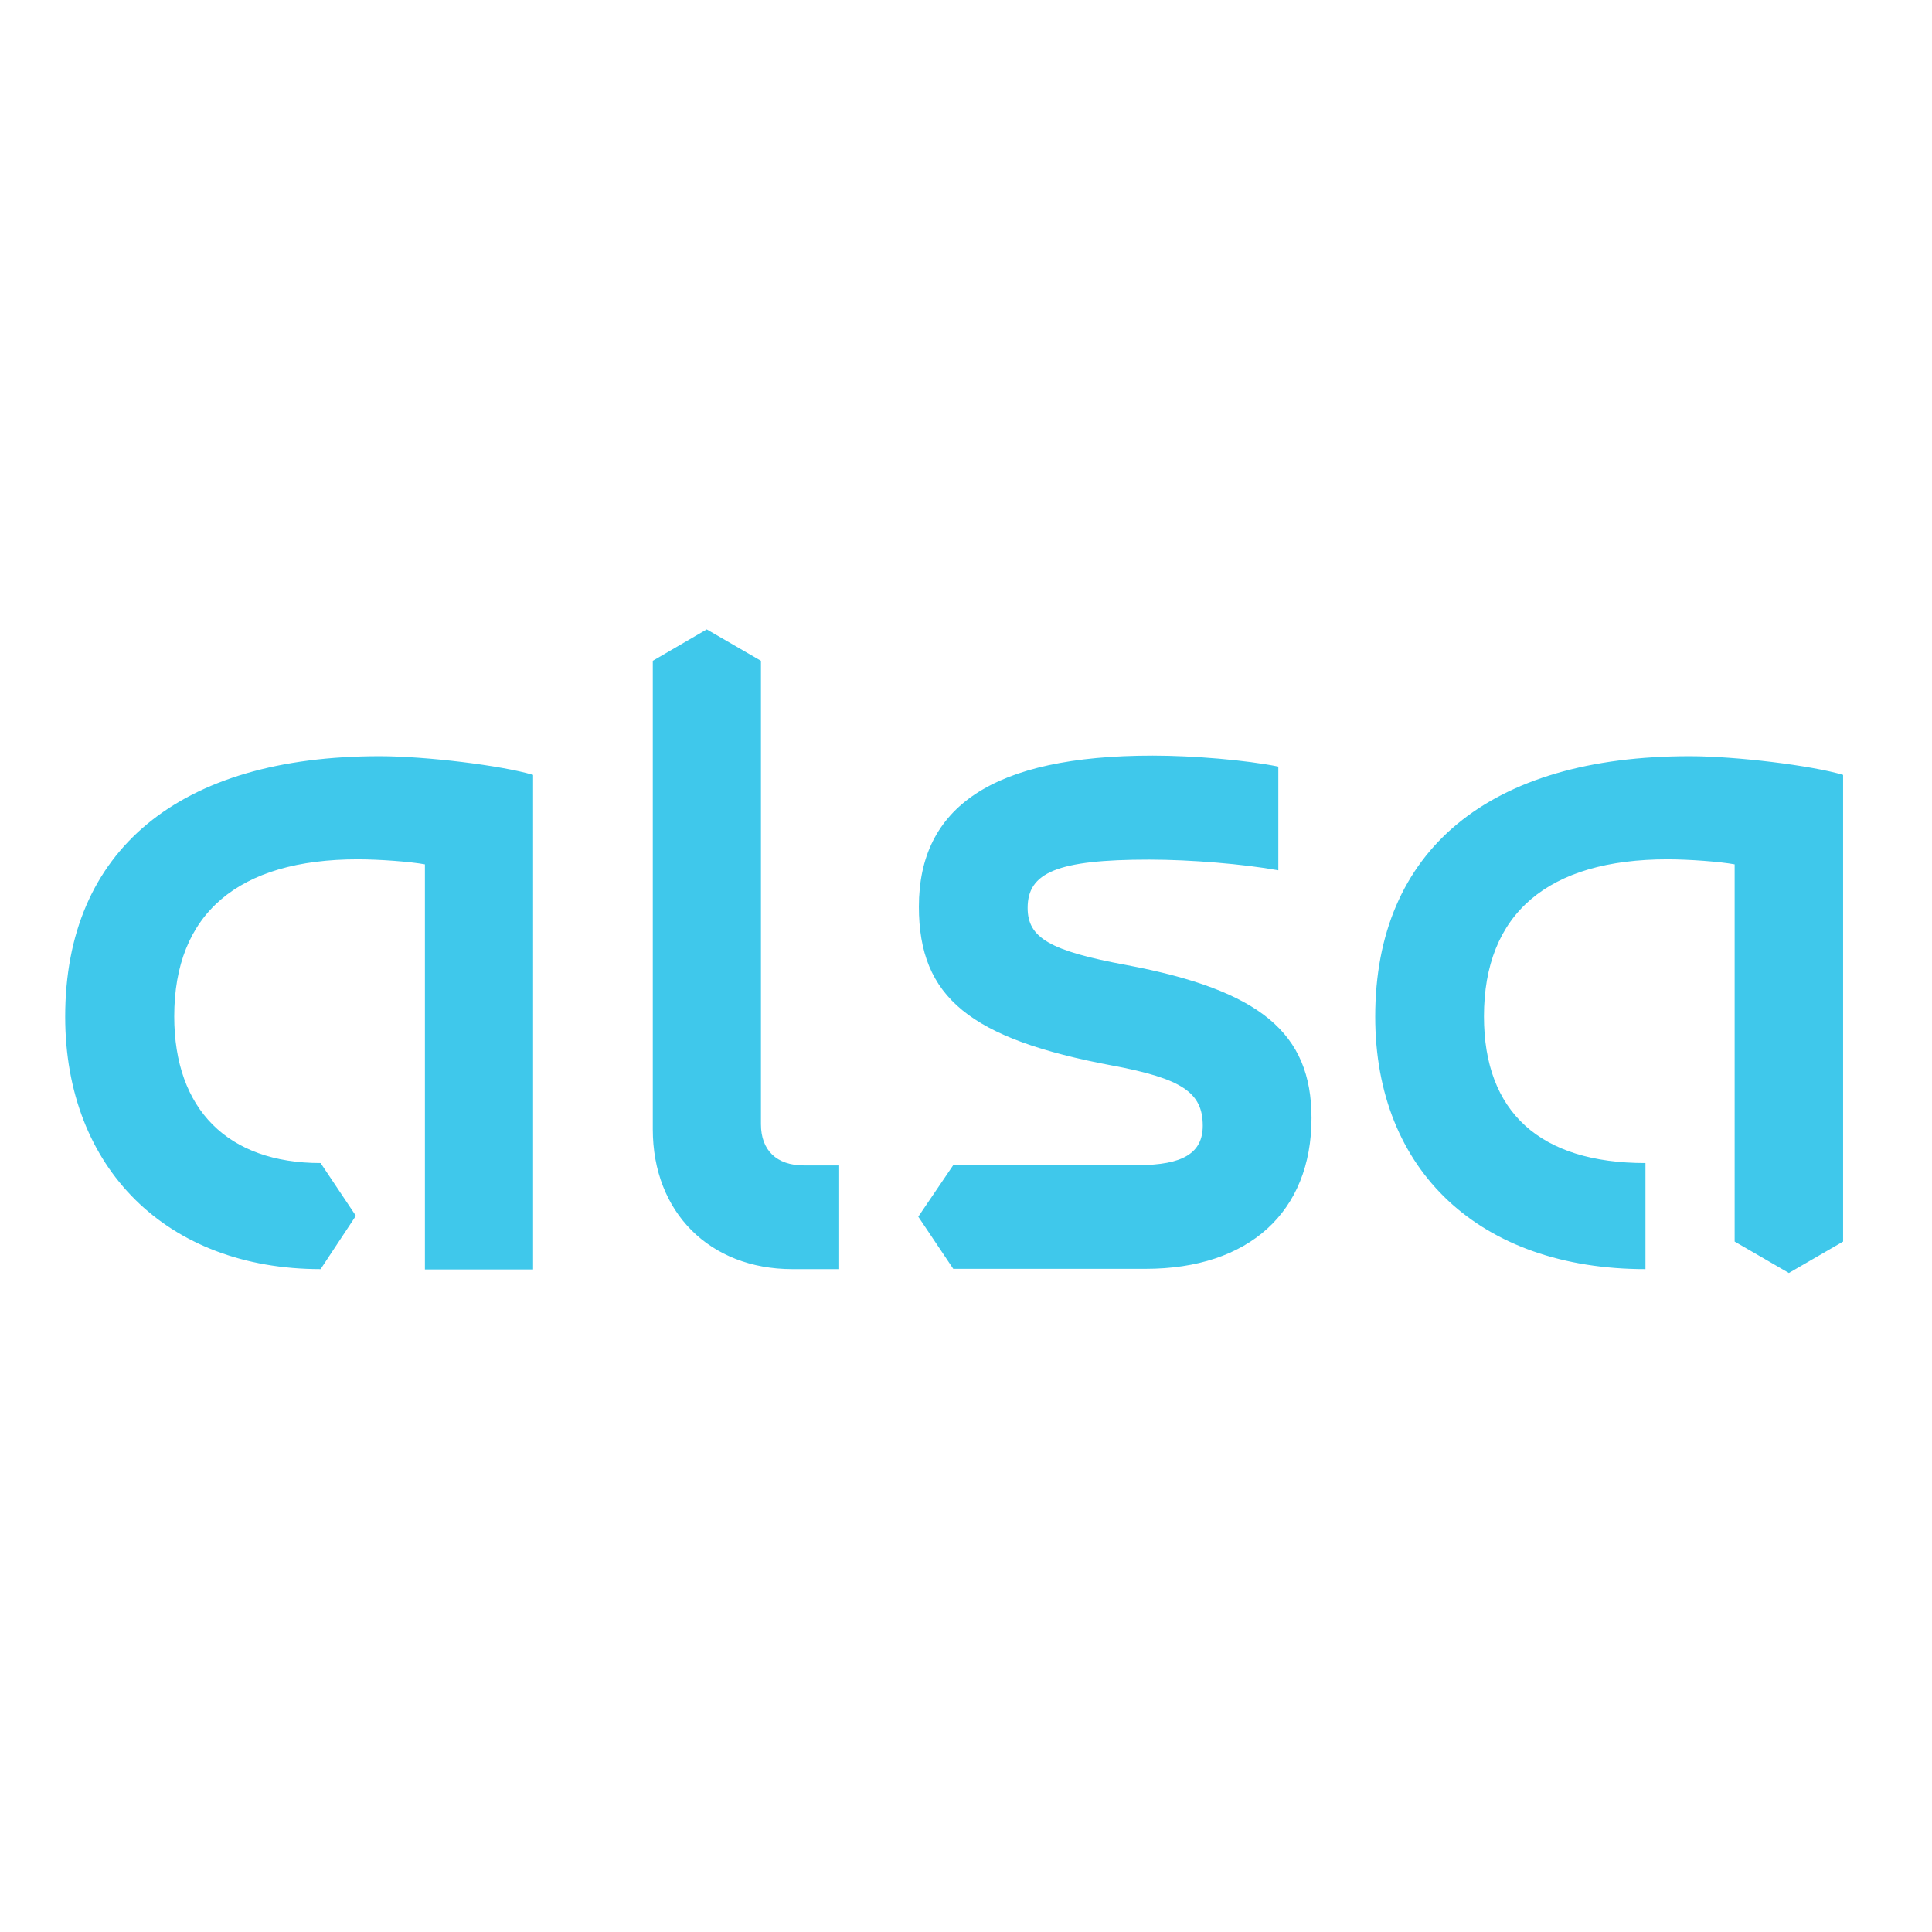 <?xml version="1.0" encoding="utf-8"?>
<!-- Generator: Adobe Illustrator 19.2.1, SVG Export Plug-In . SVG Version: 6.00 Build 0)  -->
<svg version="1.1" id="layer" xmlns="http://www.w3.org/2000/svg" xmlns:xlink="http://www.w3.org/1999/xlink" x="0px" y="0px"
	 viewBox="0 0 652 652" style="enable-background:new 0 0 652 652;" xml:space="preserve">
<style type="text/css">
	.st0{fill:#3FC8EB;}
</style>
<path class="st0" d="M271.3,393.3c-9.2,0-14.5-5.1-14.5-13.9V223l-18.3-10.6L220.3,223v158.1c0,28,19.2,47.2,47.1,47.2h15.8v-35
	H271.3L271.3,393.3z M22,343.1c0,51.2,34.4,85.2,86.2,85.2l11.9-18l-11.9-17.8c-31.3,0-49.4-18.1-49.4-49.5c0-34.6,21.5-53,62-53
	c7.1,0,17.8,0.8,22.6,1.7v136.7h36.5V261.5c-10.7-3.2-36.2-6.3-51.6-6.3C60.4,255.1,22,287,22,343.1z M464.1,343.1
	c0,52.1,35.4,85.2,91.2,85.2v-35.8c-35.5,0-54.5-17.1-54.5-49.5c0-34.6,21.5-53,62-53c7.1,0,17.8,0.8,22.6,1.7V419l18.3,10.6
	L622,419V261.5c-10.7-3.2-36.2-6.3-51.6-6.3C502.5,255.1,464.1,287,464.1,343.1z M346.8,306.4c0-11.9,9.9-16.3,41-16.3
	c14.1,0,31.9,1.5,43.6,3.6v-35c-10.9-2.2-28.6-3.7-42.4-3.7c-54.1,0-78.9,17.4-78.9,51c0,30.6,17.3,44.6,65.3,53.6
	c23.5,4.4,30.5,9.1,30.5,20.3c0,9.2-6.7,13.3-21.9,13.3h-62.3l-11.8,17.4l11.8,17.6h64.9c34.9,0,56-19.2,56-50.9
	c0-28.7-17.3-43.1-62.3-51.6C354.3,320.9,346.8,316.5,346.8,306.4z"/>
</svg>
